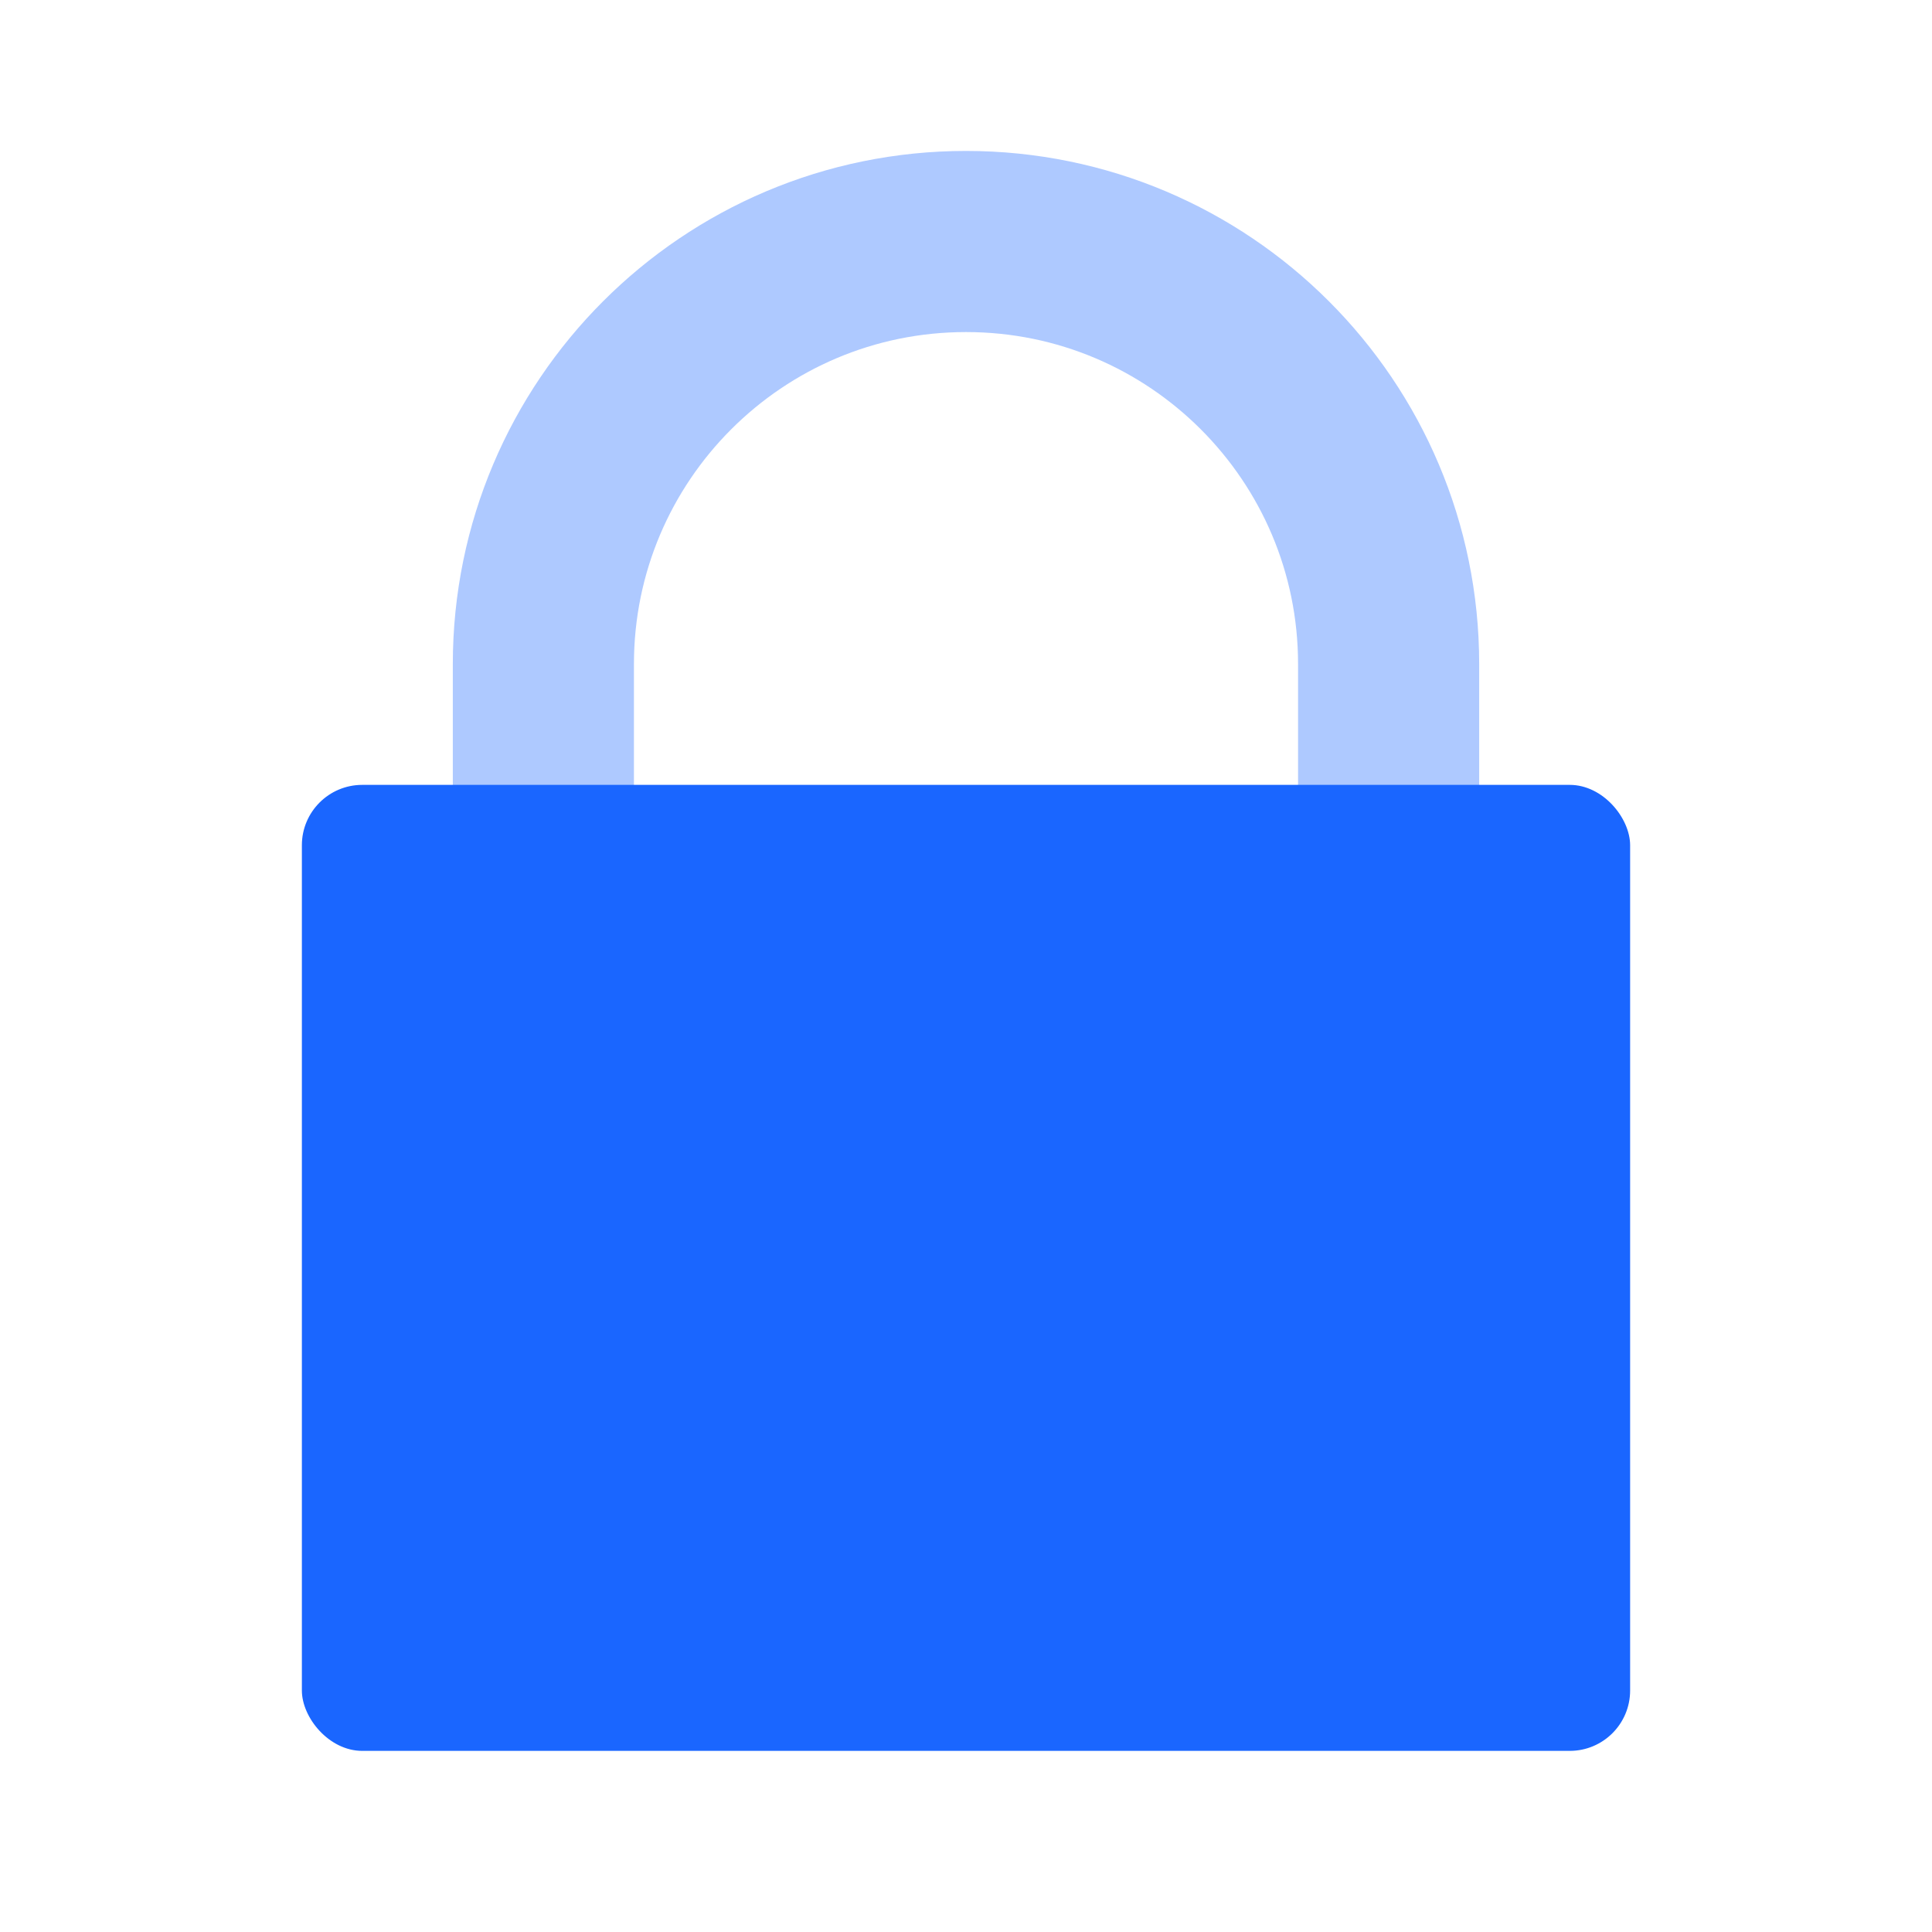 <?xml version="1.0" encoding="UTF-8"?>
<svg width="32px" height="32px" viewBox="0 0 32 32" version="1.1" xmlns="http://www.w3.org/2000/svg" xmlns:xlink="http://www.w3.org/1999/xlink">
    <title>远程关锁</title>
    <g id="v3.0" stroke="none" stroke-width="1" fill="none" fill-rule="evenodd">
        <g id="安全监控平台" transform="translate(-4488, -3407)" fill-rule="nonzero">
            <g id="编组-22备份" transform="translate(4452, 3385)">
                <g id="编组-16" transform="translate(36, 22)">
                    <rect id="矩形备份-6" fill="#D8D8D8" opacity="0" x="0" y="0" width="32" height="32"></rect>
                    <path d="M16,4 C19.866,4 23,7.134 23,11 L23,21 L23,21 L9,21 L9,11 C9,7.134 12.134,4 16,4 Z" id="矩形" stroke="#AEC9FF" stroke-width="3"></path>
                    <rect id="矩形" fill="#1A66FF" x="5" y="13" width="22" height="16" rx="1"></rect>
                </g>
            </g>
        </g>
    </g>
</svg>
